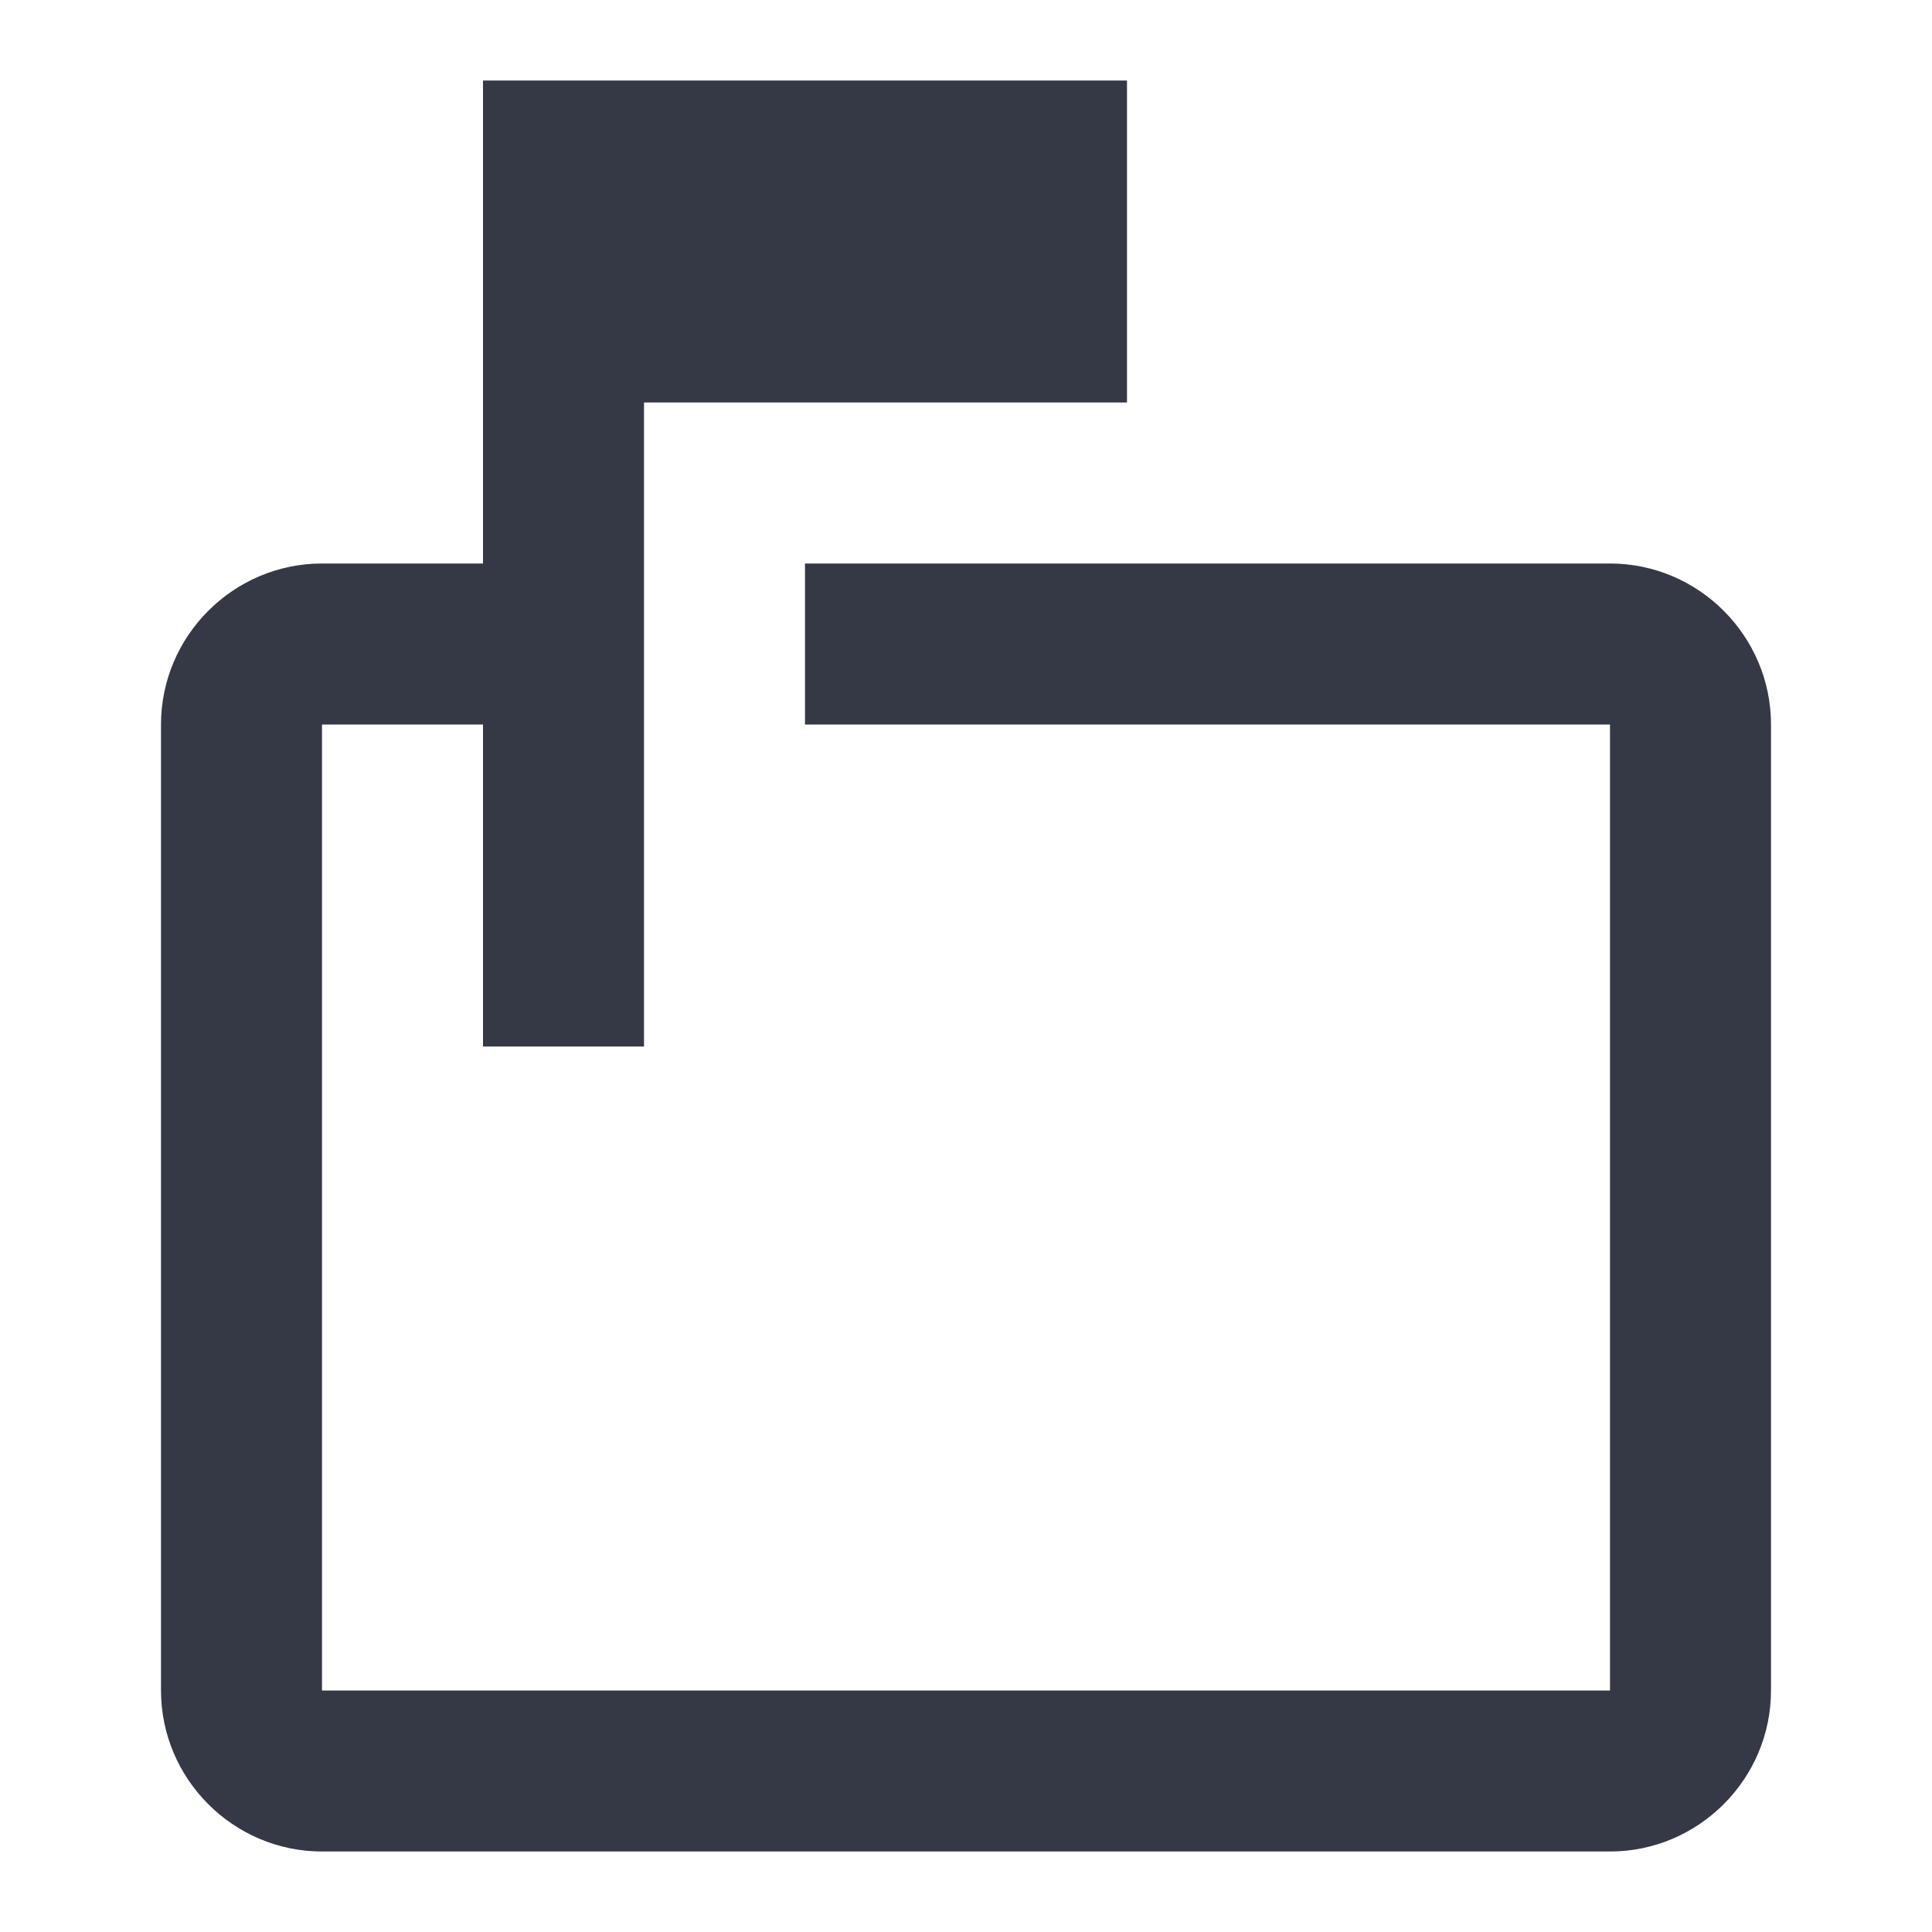 <svg width="24" height="24" viewBox="0 0 24 24" fill="none" xmlns="http://www.w3.org/2000/svg">
<g id="markunread_mailbox">
<path id="Vector" d="M20 7H10V9H20V21H4V9H6V13H8V5H14V1H6V7H4C2.9 7 2 7.9 2 9V21C2 22.1 2.9 23 4 23H20C21.1 23 22 22.1 22 21V9C22 7.9 21.1 7 20 7Z" fill="#353945"/>
</g>
</svg>
